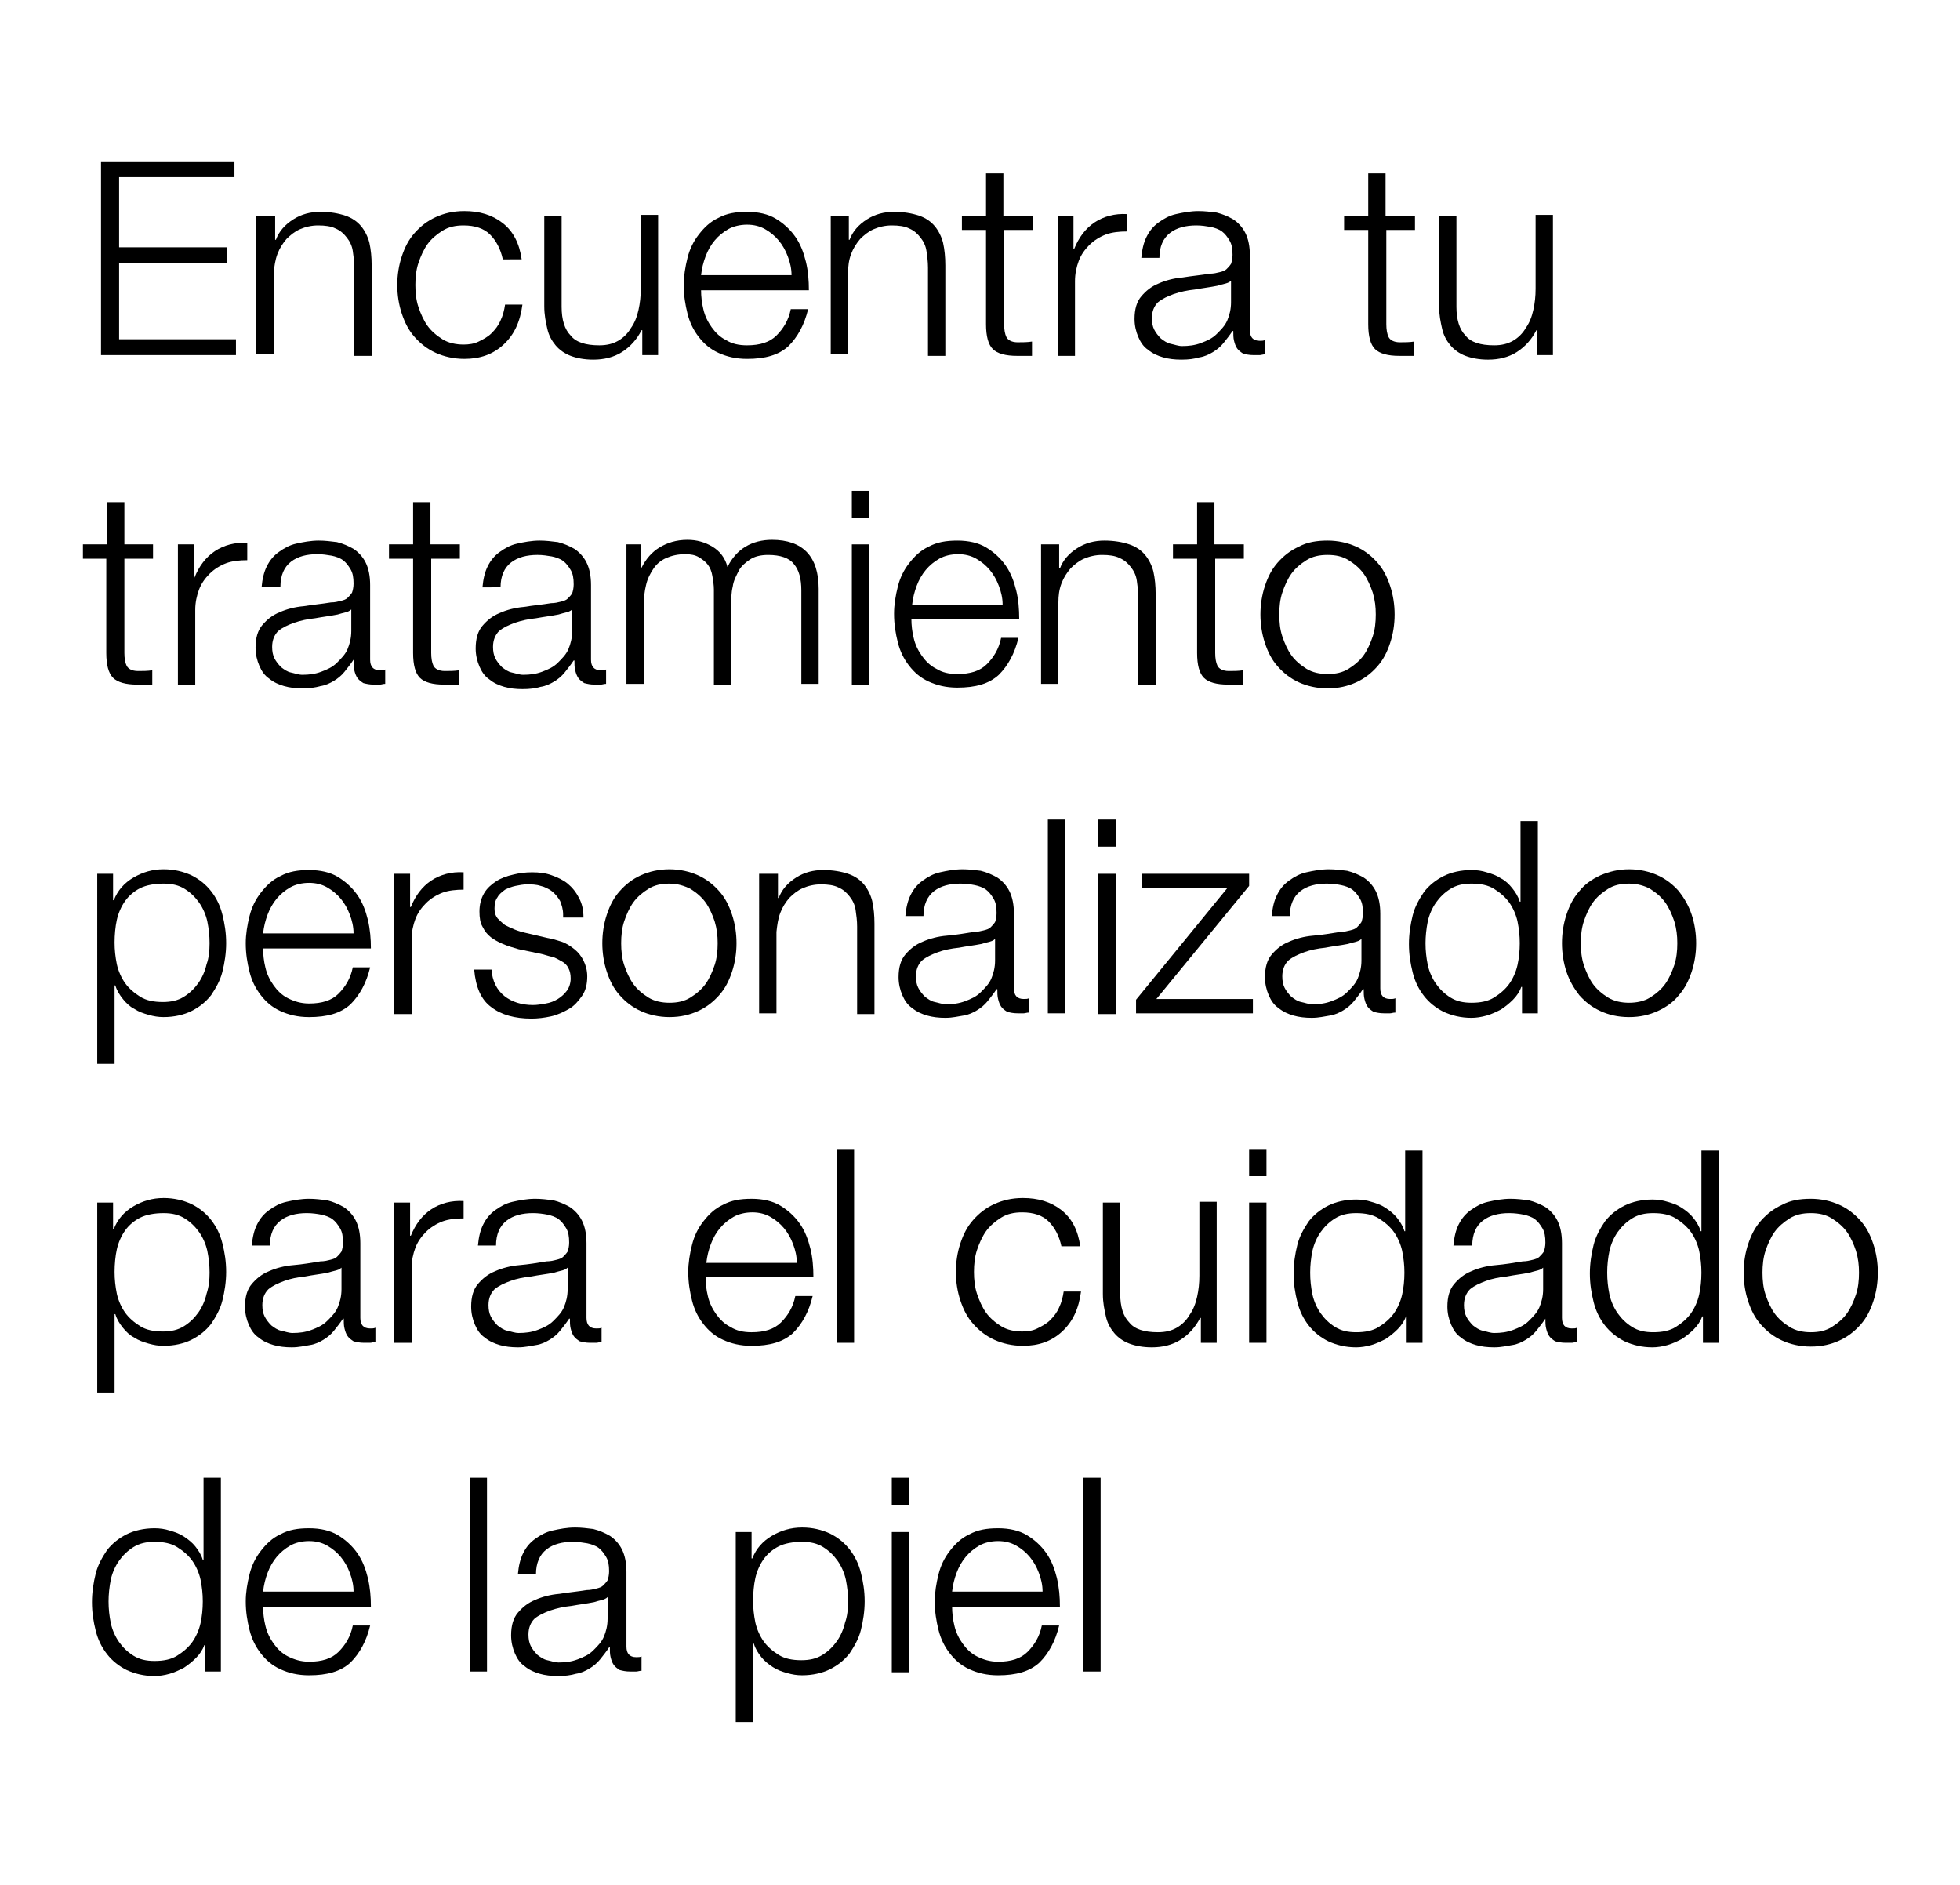 <?xml version="1.0" encoding="utf-8"?>
<!-- Generator: Adobe Illustrator 21.1.0, SVG Export Plug-In . SVG Version: 6.00 Build 0)  -->
<svg version="1.1" id="Capa_1" xmlns="http://www.w3.org/2000/svg" xmlns:xlink="http://www.w3.org/1999/xlink" x="0px" y="0px"
	 viewBox="0 0 260 250" style="enable-background:new 0 0 260 250;" xml:space="preserve">
<style type="text/css">
	.st0{enable-background:new    ;}
</style>
<g class="st0">
	<path d="M13.4,21.4h17.7v2.1H15.8v9.3h14.3v2.1H15.8V45h15.5v2.1H13.4V21.4z"/>
	<path d="M34.2,28.6h2.3v3.2h0.1c0.4-1.1,1.2-2,2.3-2.7c1.1-0.7,2.3-1,3.6-1c1.3,0,2.4,0.2,3.3,0.5s1.6,0.8,2.1,1.4
		c0.5,0.6,0.9,1.4,1.1,2.2c0.2,0.9,0.3,1.9,0.3,3v12h-2.3V35.5c0-0.8-0.1-1.5-0.2-2.2c-0.1-0.7-0.4-1.3-0.8-1.8
		c-0.4-0.5-0.8-0.9-1.5-1.2c-0.6-0.3-1.4-0.4-2.3-0.4c-0.9,0-1.7,0.2-2.4,0.5s-1.3,0.8-1.8,1.3c-0.5,0.6-0.9,1.2-1.2,2
		c-0.3,0.8-0.4,1.6-0.5,2.5v10.8h-2.3V28.6z"/>
	<path d="M66.7,34.4c-0.3-1.4-0.9-2.5-1.7-3.3c-0.8-0.8-2-1.2-3.5-1.2c-1.1,0-2,0.2-2.8,0.7c-0.8,0.5-1.5,1.1-2,1.8
		c-0.5,0.7-0.9,1.6-1.2,2.5s-0.4,1.9-0.4,2.9c0,1,0.1,2,0.4,2.9c0.3,0.9,0.7,1.8,1.2,2.5s1.2,1.3,2,1.8c0.8,0.5,1.8,0.7,2.8,0.7
		c0.7,0,1.4-0.1,2-0.4s1.2-0.6,1.7-1.1c0.5-0.5,0.9-1,1.2-1.7c0.3-0.6,0.5-1.4,0.6-2.1h2.3c-0.3,2.3-1.1,4-2.5,5.3s-3.1,1.9-5.2,1.9
		c-1.4,0-2.7-0.3-3.8-0.8c-1.1-0.5-2-1.2-2.8-2.1s-1.3-1.9-1.7-3.1s-0.6-2.5-0.6-3.8s0.2-2.6,0.6-3.8c0.4-1.2,0.9-2.2,1.7-3.1
		s1.7-1.6,2.8-2.1c1.1-0.5,2.3-0.8,3.8-0.8c2,0,3.7,0.5,5.1,1.6c1.4,1.1,2.2,2.7,2.5,4.8H66.7z"/>
	<path d="M87.3,47.1h-2.1v-3.3h-0.1c-0.6,1.2-1.5,2.2-2.6,2.9c-1.1,0.7-2.4,1-3.8,1c-1.2,0-2.2-0.2-3-0.5c-0.8-0.3-1.5-0.8-2-1.4
		c-0.5-0.6-0.9-1.3-1.1-2.2s-0.4-1.8-0.4-3V28.6h2.3v12.1c0,1.7,0.4,3,1.2,3.8c0.7,0.9,2,1.3,3.8,1.3c1,0,1.8-0.2,2.5-0.6
		c0.7-0.4,1.3-1,1.7-1.7c0.5-0.7,0.8-1.5,1-2.4c0.2-0.9,0.3-1.8,0.3-2.8v-9.8h2.3V47.1z"/>
	<path d="M93,38.5c0,0.8,0.1,1.7,0.3,2.5c0.2,0.9,0.6,1.7,1.1,2.4c0.5,0.7,1.1,1.3,1.9,1.7c0.8,0.5,1.7,0.7,2.8,0.7
		c1.7,0,3-0.4,3.9-1.3c0.9-0.9,1.6-2,1.9-3.5h2.3c-0.5,2.1-1.4,3.7-2.6,4.9c-1.3,1.2-3.1,1.7-5.5,1.7c-1.5,0-2.7-0.3-3.8-0.8
		c-1.1-0.5-1.9-1.2-2.6-2.1c-0.7-0.9-1.2-1.9-1.5-3.1s-0.5-2.4-0.5-3.8c0-1.2,0.2-2.4,0.5-3.6s0.8-2.2,1.5-3.1s1.5-1.7,2.6-2.2
		c1.1-0.6,2.3-0.8,3.8-0.8c1.5,0,2.8,0.3,3.8,0.9s1.9,1.4,2.6,2.4c0.7,1,1.1,2.1,1.4,3.3s0.4,2.5,0.4,3.8H93z M105,36.5
		c0-0.9-0.2-1.7-0.5-2.5c-0.3-0.8-0.7-1.5-1.2-2.1c-0.5-0.6-1.1-1.1-1.8-1.5c-0.7-0.4-1.5-0.6-2.4-0.6c-0.9,0-1.8,0.2-2.5,0.6
		c-0.7,0.4-1.3,0.9-1.8,1.5c-0.5,0.6-0.9,1.3-1.2,2.1c-0.3,0.8-0.5,1.6-0.6,2.5H105z"/>
	<path d="M110.3,28.6h2.3v3.2h0.1c0.4-1.1,1.2-2,2.3-2.7c1.1-0.7,2.3-1,3.6-1c1.3,0,2.4,0.2,3.3,0.5s1.6,0.8,2.1,1.4
		c0.5,0.6,0.9,1.4,1.1,2.2c0.2,0.9,0.3,1.9,0.3,3v12h-2.3V35.5c0-0.8-0.1-1.5-0.2-2.2c-0.1-0.7-0.4-1.3-0.8-1.8
		c-0.4-0.5-0.8-0.9-1.5-1.2c-0.6-0.3-1.4-0.4-2.3-0.4s-1.7,0.2-2.4,0.5s-1.3,0.8-1.8,1.3c-0.5,0.6-0.9,1.2-1.2,2
		c-0.3,0.8-0.4,1.6-0.4,2.5v10.8h-2.3V28.6z"/>
	<path d="M133.2,28.6h3.8v1.9h-3.8V43c0,0.7,0.1,1.3,0.3,1.7s0.7,0.7,1.5,0.7c0.6,0,1.3,0,1.9-0.1v1.9c-0.3,0-0.7,0-1,0
		c-0.3,0-0.7,0-1,0c-1.5,0-2.6-0.3-3.2-0.9c-0.6-0.6-0.9-1.7-0.9-3.3V30.5h-3.2v-1.9h3.2V23h2.3V28.6z"/>
	<path d="M140.3,28.6h2.1v4.4h0.1c0.6-1.5,1.5-2.7,2.7-3.5c1.2-0.8,2.7-1.2,4.3-1.1v2.3c-1,0-2,0.1-2.8,0.4
		c-0.8,0.3-1.6,0.8-2.2,1.4c-0.6,0.6-1.1,1.3-1.4,2.1s-0.5,1.7-0.5,2.7v9.9h-2.3V28.6z"/>
	<path d="M151.4,34.2c0.1-1.1,0.3-2,0.7-2.8s0.9-1.4,1.6-1.9c0.7-0.5,1.4-0.9,2.3-1.1c0.9-0.2,1.9-0.4,3-0.4c0.8,0,1.6,0.1,2.4,0.2
		c0.8,0.2,1.5,0.5,2.2,0.9c0.6,0.4,1.2,1,1.6,1.8c0.4,0.8,0.6,1.8,0.6,3v9.9c0,0.9,0.4,1.4,1.3,1.4c0.3,0,0.5,0,0.7-0.1V47
		c-0.3,0-0.5,0.1-0.7,0.1c-0.2,0-0.5,0-0.8,0c-0.6,0-1-0.1-1.4-0.2c-0.3-0.2-0.6-0.4-0.8-0.7c-0.2-0.3-0.3-0.6-0.4-1
		c-0.1-0.4-0.1-0.8-0.1-1.3h-0.1c-0.4,0.6-0.8,1.1-1.2,1.6s-0.9,0.9-1.4,1.2c-0.5,0.3-1.1,0.6-1.8,0.7c-0.7,0.2-1.4,0.3-2.4,0.3
		c-0.9,0-1.7-0.1-2.4-0.3s-1.4-0.5-2-1c-0.6-0.4-1-1-1.3-1.7c-0.3-0.7-0.5-1.5-0.5-2.4c0-1.3,0.3-2.3,0.9-3c0.6-0.7,1.3-1.3,2.3-1.7
		c0.9-0.4,2-0.7,3.2-0.8c1.2-0.2,2.4-0.3,3.6-0.5c0.5,0,0.9-0.1,1.3-0.2c0.4-0.1,0.7-0.2,0.9-0.4c0.2-0.2,0.4-0.4,0.6-0.7
		c0.1-0.3,0.2-0.7,0.2-1.2c0-0.8-0.1-1.4-0.4-1.9s-0.6-0.9-1-1.2c-0.4-0.3-1-0.5-1.5-0.6c-0.6-0.1-1.2-0.2-1.9-0.2
		c-1.4,0-2.6,0.3-3.5,1c-0.9,0.7-1.4,1.8-1.4,3.3H151.4z M163.5,37L163.5,37c-0.2,0.3-0.5,0.5-0.9,0.6s-0.8,0.2-1.1,0.3
		c-1,0.2-1.9,0.3-3,0.5c-1,0.1-1.9,0.3-2.8,0.6c-0.8,0.3-1.5,0.6-2.1,1.1c-0.5,0.5-0.8,1.2-0.8,2.1c0,0.6,0.1,1.1,0.3,1.5
		c0.2,0.4,0.5,0.8,0.9,1.2c0.4,0.3,0.8,0.6,1.3,0.7s1,0.3,1.5,0.3c0.9,0,1.7-0.1,2.5-0.4s1.5-0.6,2.1-1.2s1.1-1.1,1.4-1.8
		c0.3-0.7,0.5-1.5,0.5-2.4V37z"/>
	<path d="M183.9,28.6h3.8v1.9h-3.8V43c0,0.7,0.1,1.3,0.3,1.7c0.2,0.4,0.7,0.7,1.5,0.7c0.6,0,1.3,0,1.9-0.1v1.9c-0.3,0-0.7,0-1,0
		c-0.3,0-0.7,0-1,0c-1.5,0-2.6-0.3-3.2-0.9c-0.6-0.6-0.9-1.7-0.9-3.3V30.5h-3.2v-1.9h3.2V23h2.3V28.6z"/>
	<path d="M206,47.1h-2.1v-3.3h-0.1c-0.6,1.2-1.5,2.2-2.6,2.9c-1.1,0.7-2.4,1-3.8,1c-1.2,0-2.2-0.2-3-0.5c-0.8-0.3-1.5-0.8-2-1.4
		c-0.5-0.6-0.9-1.3-1.1-2.2c-0.2-0.9-0.4-1.8-0.4-3V28.6h2.3v12.1c0,1.7,0.4,3,1.2,3.8c0.7,0.9,2,1.3,3.8,1.3c1,0,1.8-0.2,2.5-0.6
		c0.7-0.4,1.3-1,1.7-1.7c0.5-0.7,0.8-1.5,1-2.4c0.2-0.9,0.3-1.8,0.3-2.8v-9.8h2.3V47.1z"/>
</g>
<g class="st0">
	<path d="M16.5,72.2h3.8v1.9h-3.8v12.5c0,0.7,0.1,1.3,0.3,1.7s0.7,0.7,1.5,0.7c0.6,0,1.3,0,1.9-0.1v1.9c-0.3,0-0.7,0-1,0
		c-0.3,0-0.7,0-1,0c-1.5,0-2.6-0.3-3.2-0.9c-0.6-0.6-0.9-1.7-0.9-3.3V74.1H11v-1.9h3.2v-5.6h2.3V72.2z"/>
	<path d="M23.6,72.2h2.1v4.4h0.1c0.6-1.5,1.5-2.7,2.7-3.5c1.2-0.8,2.7-1.2,4.3-1.1v2.3c-1,0-2,0.1-2.8,0.4c-0.8,0.3-1.6,0.8-2.2,1.4
		c-0.6,0.6-1.1,1.3-1.4,2.1s-0.5,1.7-0.5,2.7v9.9h-2.3V72.2z"/>
	<path d="M34.7,77.9c0.1-1.1,0.3-2,0.7-2.8s0.9-1.4,1.6-1.9c0.7-0.5,1.4-0.9,2.3-1.1c0.9-0.2,1.9-0.4,3-0.4c0.8,0,1.6,0.1,2.4,0.2
		c0.8,0.2,1.5,0.5,2.2,0.9c0.6,0.4,1.2,1,1.6,1.8c0.4,0.8,0.6,1.8,0.6,3v9.9c0,0.9,0.4,1.4,1.3,1.4c0.3,0,0.5,0,0.7-0.1v1.9
		c-0.3,0-0.5,0.1-0.7,0.1c-0.2,0-0.5,0-0.8,0c-0.6,0-1-0.1-1.4-0.2c-0.3-0.2-0.6-0.4-0.8-0.7c-0.2-0.3-0.3-0.6-0.4-1
		C47,88.5,47,88,47,87.5h-0.1c-0.4,0.6-0.8,1.1-1.2,1.6s-0.9,0.9-1.4,1.2c-0.5,0.3-1.1,0.6-1.8,0.7c-0.7,0.2-1.4,0.3-2.4,0.3
		c-0.9,0-1.7-0.1-2.4-0.3s-1.4-0.5-2-1c-0.6-0.4-1-1-1.3-1.7c-0.3-0.7-0.5-1.5-0.5-2.4c0-1.3,0.3-2.3,0.9-3c0.6-0.7,1.3-1.3,2.3-1.7
		c0.9-0.4,2-0.7,3.2-0.8c1.2-0.2,2.4-0.3,3.6-0.5c0.5,0,0.9-0.1,1.3-0.2c0.4-0.1,0.7-0.2,0.9-0.4c0.2-0.2,0.4-0.4,0.6-0.7
		c0.1-0.3,0.2-0.7,0.2-1.2c0-0.8-0.1-1.4-0.4-1.9s-0.6-0.9-1-1.2c-0.4-0.3-1-0.5-1.5-0.6c-0.6-0.1-1.2-0.2-1.9-0.2
		c-1.4,0-2.6,0.3-3.5,1c-0.9,0.7-1.4,1.8-1.4,3.3H34.7z M46.8,80.6L46.8,80.6c-0.2,0.3-0.5,0.5-0.9,0.6s-0.8,0.2-1.1,0.3
		c-1,0.2-1.9,0.3-3,0.5c-1,0.1-1.9,0.3-2.8,0.6c-0.8,0.3-1.5,0.6-2.1,1.1c-0.5,0.5-0.8,1.2-0.8,2.1c0,0.6,0.1,1.1,0.3,1.5
		c0.2,0.4,0.5,0.8,0.9,1.2c0.4,0.3,0.8,0.6,1.3,0.7s1,0.3,1.5,0.3c0.9,0,1.7-0.1,2.5-0.4s1.5-0.6,2.1-1.2s1.1-1.1,1.4-1.8
		c0.3-0.7,0.5-1.5,0.5-2.4V80.6z"/>
	<path d="M57.2,72.2H61v1.9h-3.8v12.5c0,0.7,0.1,1.3,0.3,1.7c0.2,0.4,0.7,0.7,1.5,0.7c0.6,0,1.3,0,1.9-0.1v1.9c-0.3,0-0.7,0-1,0
		c-0.3,0-0.7,0-1,0c-1.5,0-2.6-0.3-3.2-0.9c-0.6-0.6-0.9-1.7-0.9-3.3V74.1h-3.2v-1.9h3.2v-5.6h2.3V72.2z"/>
	<path d="M64,77.9c0.1-1.1,0.3-2,0.7-2.8s0.9-1.4,1.6-1.9c0.7-0.5,1.4-0.9,2.3-1.1c0.9-0.2,1.9-0.4,3-0.4c0.8,0,1.6,0.1,2.4,0.2
		c0.8,0.2,1.5,0.5,2.2,0.9c0.6,0.4,1.2,1,1.6,1.8c0.4,0.8,0.6,1.8,0.6,3v9.9c0,0.9,0.4,1.4,1.3,1.4c0.3,0,0.5,0,0.7-0.1v1.9
		c-0.3,0-0.5,0.1-0.7,0.1c-0.2,0-0.5,0-0.8,0c-0.6,0-1-0.1-1.4-0.2c-0.3-0.2-0.6-0.4-0.8-0.7c-0.2-0.3-0.3-0.6-0.4-1
		c-0.1-0.4-0.1-0.8-0.1-1.3h-0.1c-0.4,0.6-0.8,1.1-1.2,1.6s-0.9,0.9-1.4,1.2c-0.5,0.3-1.1,0.6-1.8,0.7c-0.7,0.2-1.4,0.3-2.4,0.3
		c-0.9,0-1.7-0.1-2.4-0.3s-1.4-0.5-2-1c-0.6-0.4-1-1-1.3-1.7c-0.3-0.7-0.5-1.5-0.5-2.4c0-1.3,0.3-2.3,0.9-3c0.6-0.7,1.3-1.3,2.3-1.7
		c0.9-0.4,2-0.7,3.2-0.8c1.2-0.2,2.4-0.3,3.6-0.5c0.5,0,0.9-0.1,1.3-0.2c0.4-0.1,0.7-0.2,0.9-0.4c0.2-0.2,0.4-0.4,0.6-0.7
		c0.1-0.3,0.2-0.7,0.2-1.2c0-0.8-0.1-1.4-0.4-1.9s-0.6-0.9-1-1.2c-0.4-0.3-1-0.5-1.5-0.6c-0.6-0.1-1.2-0.2-1.9-0.2
		c-1.4,0-2.6,0.3-3.5,1c-0.9,0.7-1.4,1.8-1.4,3.3H64z M76.1,80.6L76.1,80.6c-0.2,0.3-0.5,0.5-0.9,0.6s-0.8,0.2-1.1,0.3
		c-1,0.2-1.9,0.3-3,0.5c-1,0.1-1.9,0.3-2.8,0.6c-0.8,0.3-1.5,0.6-2.1,1.1c-0.5,0.5-0.8,1.2-0.8,2.1c0,0.6,0.1,1.1,0.3,1.5
		c0.2,0.4,0.5,0.8,0.9,1.2c0.4,0.3,0.8,0.6,1.3,0.7s1,0.3,1.5,0.3c0.9,0,1.7-0.1,2.5-0.4s1.5-0.6,2.1-1.2s1.1-1.1,1.4-1.8
		c0.3-0.7,0.5-1.5,0.5-2.4V80.6z"/>
	<path d="M82.9,72.2H85v3.1h0.1c0.6-1.2,1.4-2.1,2.4-2.7c1-0.6,2.2-1,3.7-1c1.2,0,2.3,0.3,3.3,0.9s1.7,1.5,2,2.7
		c0.6-1.2,1.4-2.1,2.4-2.7s2.2-0.9,3.5-0.9c4.1,0,6.2,2.2,6.2,6.5v12.6h-2.3V78.3c0-1.5-0.3-2.7-1-3.5c-0.6-0.8-1.8-1.2-3.4-1.2
		c-1,0-1.8,0.2-2.4,0.6c-0.6,0.4-1.2,0.9-1.5,1.5s-0.7,1.3-0.8,2.1c-0.2,0.8-0.2,1.6-0.2,2.5v10.5h-2.3V78.2c0-0.6-0.1-1.2-0.2-1.8
		c-0.1-0.6-0.3-1.1-0.6-1.5s-0.7-0.7-1.2-1s-1.1-0.4-1.8-0.4c-1,0-1.8,0.2-2.5,0.5c-0.7,0.3-1.3,0.8-1.7,1.4c-0.4,0.6-0.8,1.3-1,2.2
		c-0.2,0.8-0.3,1.7-0.3,2.7v10.4h-2.3V72.2z"/>
	<path d="M113,65.1h2.3v3.6H113V65.1z M113,72.2h2.3v18.6H113V72.2z"/>
	<path d="M120.9,82.1c0,0.8,0.1,1.7,0.3,2.5c0.2,0.9,0.6,1.7,1.1,2.4c0.5,0.7,1.1,1.3,1.9,1.7c0.8,0.5,1.7,0.7,2.8,0.7
		c1.7,0,3-0.4,3.9-1.3c0.9-0.9,1.6-2,1.9-3.5h2.3c-0.5,2.1-1.4,3.7-2.6,4.9c-1.3,1.2-3.1,1.7-5.5,1.7c-1.5,0-2.7-0.3-3.8-0.8
		c-1.1-0.5-1.9-1.2-2.6-2.1c-0.7-0.9-1.2-1.9-1.5-3.1s-0.5-2.4-0.5-3.8c0-1.2,0.2-2.4,0.5-3.6s0.8-2.2,1.5-3.1s1.5-1.7,2.6-2.2
		c1.1-0.6,2.3-0.8,3.8-0.8c1.5,0,2.8,0.3,3.8,0.9s1.9,1.4,2.6,2.4c0.7,1,1.1,2.1,1.4,3.3s0.4,2.5,0.4,3.8H120.9z M133,80.2
		c0-0.9-0.2-1.7-0.5-2.5c-0.3-0.8-0.7-1.5-1.2-2.1c-0.5-0.6-1.1-1.1-1.8-1.5c-0.7-0.4-1.5-0.6-2.4-0.6c-0.9,0-1.8,0.2-2.5,0.6
		c-0.7,0.4-1.3,0.9-1.8,1.5c-0.5,0.6-0.9,1.3-1.2,2.1c-0.3,0.8-0.5,1.6-0.6,2.5H133z"/>
	<path d="M138.2,72.2h2.3v3.2h0.1c0.4-1.1,1.2-2,2.3-2.7c1.1-0.7,2.3-1,3.6-1c1.3,0,2.4,0.2,3.3,0.5s1.6,0.8,2.1,1.4
		c0.5,0.6,0.9,1.4,1.1,2.2c0.2,0.9,0.3,1.9,0.3,3v12h-2.3V79.2c0-0.8-0.1-1.5-0.2-2.2c-0.1-0.7-0.4-1.3-0.8-1.8
		c-0.4-0.5-0.8-0.9-1.5-1.2c-0.6-0.3-1.4-0.4-2.3-0.4s-1.7,0.2-2.4,0.5s-1.3,0.8-1.8,1.3c-0.5,0.6-0.9,1.2-1.2,2
		c-0.3,0.8-0.4,1.6-0.4,2.5v10.8h-2.3V72.2z"/>
	<path d="M161.2,72.2h3.8v1.9h-3.8v12.5c0,0.7,0.1,1.3,0.3,1.7s0.7,0.7,1.5,0.7c0.6,0,1.3,0,1.9-0.1v1.9c-0.3,0-0.7,0-1,0
		c-0.3,0-0.7,0-1,0c-1.5,0-2.6-0.3-3.2-0.9c-0.6-0.6-0.9-1.7-0.9-3.3V74.1h-3.2v-1.9h3.2v-5.6h2.3V72.2z"/>
	<path d="M176.1,71.7c1.4,0,2.7,0.3,3.8,0.8c1.1,0.5,2,1.2,2.8,2.1s1.3,1.9,1.7,3.1c0.4,1.2,0.6,2.5,0.6,3.8s-0.2,2.6-0.6,3.8
		c-0.4,1.2-0.9,2.2-1.7,3.1s-1.7,1.6-2.8,2.1c-1.1,0.5-2.3,0.8-3.8,0.8c-1.4,0-2.7-0.3-3.8-0.8c-1.1-0.5-2-1.2-2.8-2.1
		s-1.3-1.9-1.7-3.1s-0.6-2.5-0.6-3.8s0.2-2.6,0.6-3.8c0.4-1.2,0.9-2.2,1.7-3.1s1.7-1.6,2.8-2.1C173.4,71.9,174.7,71.7,176.1,71.7z
		 M176.1,73.6c-1.1,0-2,0.2-2.8,0.7c-0.8,0.5-1.5,1.1-2,1.8c-0.5,0.7-0.9,1.6-1.2,2.5s-0.4,1.9-0.4,2.9c0,1,0.1,2,0.4,2.9
		c0.3,0.9,0.7,1.8,1.2,2.5s1.2,1.3,2,1.8c0.8,0.5,1.8,0.7,2.8,0.7c1.1,0,2-0.2,2.8-0.7c0.8-0.5,1.5-1.1,2-1.8s0.9-1.6,1.2-2.5
		c0.3-0.9,0.4-1.9,0.4-2.9c0-1-0.1-1.9-0.4-2.9c-0.3-0.9-0.7-1.8-1.2-2.5c-0.5-0.7-1.2-1.3-2-1.8C178.1,73.8,177.2,73.6,176.1,73.6z
		"/>
</g>
<g class="st0">
	<path d="M12.9,115.9H15v3.5h0.1c0.5-1.3,1.4-2.3,2.6-3c1.2-0.7,2.5-1.1,4-1.1c1.4,0,2.6,0.3,3.7,0.8c1,0.5,1.9,1.2,2.6,2.1
		c0.7,0.9,1.2,1.9,1.5,3.1c0.3,1.2,0.5,2.4,0.5,3.8c0,1.3-0.2,2.6-0.5,3.8s-0.9,2.2-1.5,3.1c-0.7,0.9-1.6,1.6-2.6,2.1
		c-1,0.5-2.3,0.8-3.7,0.8c-0.7,0-1.3-0.1-2-0.3s-1.3-0.4-1.9-0.8c-0.6-0.3-1.1-0.8-1.5-1.3c-0.4-0.5-0.8-1.1-1-1.8h-0.1v10.4h-2.3
		V115.9z M27.8,125.1c0-1-0.1-1.9-0.3-2.9c-0.2-0.9-0.6-1.8-1.1-2.5c-0.5-0.7-1.1-1.3-1.9-1.8c-0.8-0.5-1.7-0.7-2.8-0.7
		c-1.2,0-2.3,0.2-3.1,0.6c-0.8,0.4-1.5,1-2,1.7s-0.9,1.6-1.1,2.5s-0.3,2-0.3,3c0,1,0.1,1.9,0.3,2.9c0.2,0.9,0.6,1.8,1.1,2.5
		c0.5,0.7,1.2,1.3,2,1.8c0.8,0.5,1.8,0.7,3,0.7c1.1,0,2-0.2,2.8-0.7c0.8-0.5,1.4-1.1,1.9-1.8s0.9-1.6,1.1-2.5
		C27.7,127.1,27.8,126.1,27.8,125.1z"/>
	<path d="M34.9,125.8c0,0.8,0.1,1.7,0.3,2.5c0.2,0.9,0.6,1.7,1.1,2.4c0.5,0.7,1.1,1.3,1.9,1.7s1.7,0.7,2.8,0.7c1.7,0,3-0.4,3.9-1.3
		c0.9-0.9,1.6-2,1.9-3.5h2.3c-0.5,2.1-1.4,3.7-2.6,4.9c-1.3,1.2-3.1,1.7-5.5,1.7c-1.5,0-2.7-0.3-3.8-0.8c-1.1-0.5-1.9-1.2-2.6-2.1
		c-0.7-0.9-1.2-1.9-1.5-3.1c-0.3-1.2-0.5-2.4-0.5-3.8c0-1.2,0.2-2.4,0.5-3.6c0.3-1.2,0.8-2.2,1.5-3.1s1.5-1.7,2.6-2.2
		c1.1-0.6,2.3-0.8,3.8-0.8c1.5,0,2.8,0.3,3.8,0.9s1.9,1.4,2.6,2.4c0.7,1,1.1,2.1,1.4,3.3c0.3,1.3,0.4,2.5,0.4,3.8H34.9z M46.9,123.8
		c0-0.9-0.2-1.7-0.5-2.5c-0.3-0.8-0.7-1.5-1.2-2.1c-0.5-0.6-1.1-1.1-1.8-1.5c-0.7-0.4-1.5-0.6-2.4-0.6c-0.9,0-1.8,0.2-2.5,0.6
		c-0.7,0.4-1.3,0.9-1.8,1.5c-0.5,0.6-0.9,1.3-1.2,2.1c-0.3,0.8-0.5,1.6-0.6,2.5H46.9z"/>
	<path d="M52.3,115.9h2.1v4.4h0.1c0.6-1.5,1.5-2.7,2.7-3.5c1.2-0.8,2.7-1.2,4.3-1.1v2.3c-1,0-2,0.1-2.8,0.4
		c-0.8,0.3-1.6,0.8-2.2,1.4c-0.6,0.6-1.1,1.3-1.4,2.1s-0.5,1.7-0.5,2.7v9.9h-2.3V115.9z"/>
	<path d="M74.7,121.3c0-0.7-0.2-1.3-0.4-1.8c-0.3-0.5-0.6-0.9-1.1-1.3c-0.4-0.3-1-0.6-1.5-0.7c-0.6-0.2-1.2-0.2-1.8-0.2
		c-0.5,0-1,0.1-1.5,0.2c-0.5,0.1-1,0.3-1.4,0.5c-0.4,0.3-0.8,0.6-1,1c-0.3,0.4-0.4,0.9-0.4,1.5c0,0.5,0.1,0.9,0.4,1.3
		c0.3,0.3,0.6,0.6,1,0.9c0.4,0.2,0.8,0.4,1.3,0.6c0.5,0.2,0.9,0.3,1.3,0.4l3,0.7c0.6,0.1,1.3,0.3,1.9,0.5s1.2,0.6,1.7,1
		c0.5,0.4,0.9,0.9,1.2,1.5c0.3,0.6,0.5,1.3,0.5,2.1c0,1-0.2,1.9-0.7,2.6s-1,1.3-1.7,1.7c-0.7,0.4-1.5,0.8-2.4,1
		c-0.9,0.2-1.8,0.3-2.6,0.3c-2.2,0-4-0.5-5.3-1.5c-1.4-1-2.1-2.7-2.3-5h2.3c0.1,1.5,0.7,2.7,1.7,3.5c1,0.8,2.3,1.2,3.8,1.2
		c0.6,0,1.1-0.1,1.7-0.2s1.1-0.3,1.6-0.6c0.5-0.3,0.9-0.7,1.2-1.1c0.3-0.4,0.5-1,0.5-1.6c0-0.6-0.1-1-0.3-1.4
		c-0.2-0.4-0.5-0.7-0.9-0.9s-0.8-0.5-1.3-0.6s-1-0.3-1.5-0.4l-2.9-0.6c-0.7-0.2-1.4-0.4-2.1-0.7s-1.2-0.6-1.6-0.9
		c-0.5-0.4-0.8-0.8-1.1-1.4c-0.3-0.5-0.4-1.2-0.4-2c0-0.9,0.2-1.7,0.6-2.4s1-1.2,1.6-1.6s1.4-0.7,2.3-0.9c0.8-0.2,1.6-0.3,2.5-0.3
		c0.9,0,1.8,0.1,2.6,0.4s1.5,0.6,2.1,1.1c0.6,0.5,1.1,1.1,1.5,1.9c0.4,0.7,0.6,1.6,0.6,2.6H74.7z"/>
	<path d="M88.8,115.3c1.4,0,2.7,0.3,3.8,0.8c1.1,0.5,2,1.2,2.8,2.1s1.3,1.9,1.7,3.1c0.4,1.2,0.6,2.5,0.6,3.8s-0.2,2.6-0.6,3.8
		c-0.4,1.2-0.9,2.2-1.7,3.1s-1.7,1.6-2.8,2.1c-1.1,0.5-2.3,0.8-3.8,0.8c-1.4,0-2.7-0.3-3.8-0.8c-1.1-0.5-2-1.2-2.8-2.1
		s-1.3-1.9-1.7-3.1s-0.6-2.5-0.6-3.8s0.2-2.6,0.6-3.8c0.4-1.2,0.9-2.2,1.7-3.1s1.7-1.6,2.8-2.1C86.1,115.6,87.4,115.3,88.8,115.3z
		 M88.8,117.2c-1.1,0-2,0.2-2.8,0.7c-0.8,0.5-1.5,1.1-2,1.8c-0.5,0.7-0.9,1.6-1.2,2.5s-0.4,1.9-0.4,2.9c0,1,0.1,2,0.4,2.9
		c0.3,0.9,0.7,1.8,1.2,2.5s1.2,1.3,2,1.8c0.8,0.5,1.8,0.7,2.8,0.7c1.1,0,2-0.2,2.8-0.7c0.8-0.5,1.5-1.1,2-1.8s0.9-1.6,1.2-2.5
		c0.3-0.9,0.4-1.9,0.4-2.9c0-1-0.1-1.9-0.4-2.9c-0.3-0.9-0.7-1.8-1.2-2.5c-0.5-0.7-1.2-1.3-2-1.8C90.8,117.5,89.9,117.2,88.8,117.2z
		"/>
	<path d="M100.9,115.9h2.3v3.2h0.1c0.4-1.1,1.2-2,2.3-2.7c1.1-0.7,2.3-1,3.6-1c1.3,0,2.4,0.2,3.3,0.5s1.6,0.8,2.1,1.4
		c0.5,0.6,0.9,1.4,1.1,2.2c0.2,0.9,0.3,1.9,0.3,3v12h-2.3v-11.6c0-0.8-0.1-1.5-0.2-2.2c-0.1-0.7-0.4-1.3-0.8-1.8
		c-0.4-0.5-0.8-0.9-1.5-1.2c-0.6-0.3-1.4-0.4-2.3-0.4c-0.9,0-1.7,0.2-2.4,0.5s-1.3,0.8-1.8,1.3c-0.5,0.6-0.9,1.2-1.2,2
		c-0.3,0.8-0.4,1.6-0.5,2.5v10.8h-2.3V115.9z"/>
	<path d="M120.1,121.5c0.1-1.1,0.3-2,0.7-2.8c0.4-0.8,0.9-1.4,1.6-1.9s1.4-0.9,2.3-1.1c0.9-0.2,1.9-0.4,3-0.4c0.8,0,1.6,0.1,2.4,0.2
		c0.8,0.2,1.5,0.5,2.2,0.9c0.6,0.4,1.2,1,1.6,1.8c0.4,0.8,0.6,1.8,0.6,3v9.9c0,0.9,0.4,1.4,1.3,1.4c0.3,0,0.5,0,0.7-0.1v1.9
		c-0.3,0-0.5,0.1-0.7,0.1c-0.2,0-0.5,0-0.8,0c-0.6,0-1-0.1-1.4-0.2c-0.3-0.2-0.6-0.4-0.8-0.7c-0.2-0.3-0.3-0.6-0.4-1
		c-0.1-0.4-0.1-0.8-0.1-1.3h-0.1c-0.4,0.6-0.8,1.1-1.2,1.6s-0.9,0.9-1.4,1.2c-0.5,0.3-1.1,0.6-1.8,0.7s-1.4,0.3-2.4,0.3
		c-0.9,0-1.7-0.1-2.4-0.3s-1.4-0.5-2-1c-0.6-0.4-1-1-1.3-1.7s-0.5-1.5-0.5-2.4c0-1.3,0.3-2.3,0.9-3c0.6-0.7,1.3-1.3,2.3-1.7
		c0.9-0.4,2-0.7,3.2-0.8s2.4-0.3,3.6-0.5c0.5,0,0.9-0.1,1.3-0.2c0.4-0.1,0.7-0.2,0.9-0.4s0.4-0.4,0.6-0.7c0.1-0.3,0.2-0.7,0.2-1.2
		c0-0.8-0.1-1.4-0.4-1.9s-0.6-0.9-1-1.2s-1-0.5-1.5-0.6s-1.2-0.2-1.9-0.2c-1.4,0-2.6,0.3-3.5,1c-0.9,0.7-1.4,1.8-1.4,3.3H120.1z
		 M132.2,124.3L132.2,124.3c-0.2,0.3-0.5,0.5-0.9,0.6c-0.4,0.1-0.8,0.2-1.1,0.3c-1,0.2-2,0.3-3,0.5c-1,0.1-2,0.3-2.8,0.6
		c-0.8,0.3-1.5,0.6-2.1,1.1c-0.5,0.5-0.8,1.2-0.8,2.1c0,0.6,0.1,1.1,0.3,1.5c0.2,0.4,0.5,0.8,0.9,1.2c0.4,0.3,0.8,0.6,1.3,0.7
		s1,0.3,1.5,0.3c0.9,0,1.7-0.1,2.5-0.4c0.8-0.3,1.5-0.6,2.1-1.2s1.1-1.1,1.4-1.8c0.3-0.7,0.5-1.5,0.5-2.4V124.3z"/>
	<path d="M139,108.7h2.3v25.7H139V108.7z"/>
	<path d="M145.7,108.7h2.3v3.6h-2.3V108.7z M145.7,115.9h2.3v18.6h-2.3V115.9z"/>
	<path d="M153.4,132.5h12.8v1.9h-15.5v-1.8l12.1-14.8h-11.3v-1.9h14.2v1.6L153.4,132.5z"/>
	<path d="M168.7,121.5c0.1-1.1,0.3-2,0.7-2.8c0.4-0.8,0.9-1.4,1.6-1.9s1.4-0.9,2.3-1.1c0.9-0.2,1.9-0.4,3-0.4c0.8,0,1.6,0.1,2.4,0.2
		c0.8,0.2,1.5,0.5,2.2,0.9c0.6,0.4,1.2,1,1.6,1.8c0.4,0.8,0.6,1.8,0.6,3v9.9c0,0.9,0.4,1.4,1.3,1.4c0.3,0,0.5,0,0.7-0.1v1.9
		c-0.3,0-0.5,0.1-0.7,0.1c-0.2,0-0.5,0-0.8,0c-0.6,0-1-0.1-1.4-0.2c-0.3-0.2-0.6-0.4-0.8-0.7c-0.2-0.3-0.3-0.6-0.4-1
		c-0.1-0.4-0.1-0.8-0.1-1.3h-0.1c-0.4,0.6-0.8,1.1-1.2,1.6s-0.9,0.9-1.4,1.2c-0.5,0.3-1.1,0.6-1.8,0.7s-1.4,0.3-2.4,0.3
		c-0.9,0-1.7-0.1-2.4-0.3s-1.4-0.5-2-1c-0.6-0.4-1-1-1.3-1.7s-0.5-1.5-0.5-2.4c0-1.3,0.3-2.3,0.9-3c0.6-0.7,1.3-1.3,2.3-1.7
		c0.9-0.4,2-0.7,3.2-0.8s2.4-0.3,3.6-0.5c0.5,0,0.9-0.1,1.3-0.2c0.4-0.1,0.7-0.2,0.9-0.4s0.4-0.4,0.6-0.7c0.1-0.3,0.2-0.7,0.2-1.2
		c0-0.8-0.1-1.4-0.4-1.9s-0.6-0.9-1-1.2s-1-0.5-1.5-0.6s-1.2-0.2-1.9-0.2c-1.4,0-2.6,0.3-3.5,1c-0.9,0.7-1.4,1.8-1.4,3.3H168.7z
		 M180.8,124.3L180.8,124.3c-0.2,0.3-0.5,0.5-0.9,0.6c-0.4,0.1-0.8,0.2-1.1,0.3c-1,0.2-2,0.3-3,0.5c-1,0.1-2,0.3-2.8,0.6
		c-0.8,0.3-1.5,0.6-2.1,1.1c-0.5,0.5-0.8,1.2-0.8,2.1c0,0.6,0.1,1.1,0.3,1.5c0.2,0.4,0.5,0.8,0.9,1.2c0.4,0.3,0.8,0.6,1.3,0.7
		s1,0.3,1.5,0.3c0.9,0,1.7-0.1,2.5-0.4c0.8-0.3,1.5-0.6,2.1-1.2s1.1-1.1,1.4-1.8c0.3-0.7,0.5-1.5,0.5-2.4V124.3z"/>
	<path d="M204,134.4h-2.1v-3.5h-0.1c-0.2,0.6-0.6,1.2-1.1,1.7c-0.5,0.5-1,0.9-1.6,1.3c-0.6,0.3-1.2,0.6-1.9,0.8
		c-0.7,0.2-1.4,0.3-2,0.3c-1.4,0-2.6-0.3-3.7-0.8c-1-0.5-1.9-1.2-2.6-2.1c-0.7-0.9-1.2-1.9-1.5-3.1s-0.5-2.4-0.5-3.8
		c0-1.3,0.2-2.6,0.5-3.8c0.3-1.2,0.9-2.2,1.5-3.1c0.7-0.9,1.6-1.6,2.6-2.1c1-0.5,2.3-0.8,3.7-0.8c0.7,0,1.4,0.1,2,0.3
		c0.7,0.2,1.3,0.4,1.9,0.8c0.6,0.3,1.1,0.8,1.5,1.3c0.4,0.5,0.8,1.1,1,1.8h0.1v-10.7h2.3V134.4z M189.1,125.1c0,1,0.1,1.9,0.3,2.9
		c0.2,0.9,0.6,1.8,1.1,2.5c0.5,0.7,1.1,1.3,1.9,1.8c0.8,0.5,1.7,0.7,2.8,0.7c1.2,0,2.2-0.2,3-0.7c0.8-0.5,1.5-1.1,2-1.8
		c0.5-0.7,0.9-1.6,1.1-2.5c0.2-0.9,0.3-1.9,0.3-2.9s-0.1-1.9-0.3-2.9c-0.2-0.9-0.6-1.8-1.1-2.5c-0.5-0.7-1.2-1.3-2-1.8
		c-0.8-0.5-1.8-0.7-3-0.7c-1.1,0-2,0.2-2.8,0.7c-0.8,0.5-1.4,1.1-1.9,1.8c-0.5,0.7-0.9,1.6-1.1,2.5
		C189.2,123.2,189.1,124.2,189.1,125.1z"/>
	<path d="M216.1,115.3c1.4,0,2.7,0.3,3.8,0.8c1.1,0.5,2,1.2,2.8,2.1c0.7,0.9,1.3,1.9,1.7,3.1c0.4,1.2,0.6,2.5,0.6,3.8
		s-0.2,2.6-0.6,3.8s-0.9,2.2-1.7,3.1c-0.7,0.9-1.7,1.6-2.8,2.1c-1.1,0.5-2.3,0.8-3.8,0.8s-2.7-0.3-3.8-0.8c-1.1-0.5-2-1.2-2.8-2.1
		c-0.7-0.9-1.3-1.9-1.7-3.1s-0.6-2.5-0.6-3.8s0.2-2.6,0.6-3.8c0.4-1.2,0.9-2.2,1.7-3.1c0.7-0.9,1.7-1.6,2.8-2.1
		C213.5,115.6,214.7,115.3,216.1,115.3z M216.1,117.2c-1.1,0-2,0.2-2.8,0.7c-0.8,0.5-1.5,1.1-2,1.8c-0.5,0.7-0.9,1.6-1.2,2.5
		c-0.3,0.9-0.4,1.9-0.4,2.9c0,1,0.1,2,0.4,2.9c0.3,0.9,0.7,1.8,1.2,2.5s1.2,1.3,2,1.8c0.8,0.5,1.8,0.7,2.8,0.7s2-0.2,2.8-0.7
		s1.5-1.1,2-1.8c0.5-0.7,0.9-1.6,1.2-2.5c0.3-0.9,0.4-1.9,0.4-2.9c0-1-0.1-1.9-0.4-2.9c-0.3-0.9-0.7-1.8-1.2-2.5
		c-0.5-0.7-1.2-1.3-2-1.8C218.2,117.5,217.2,117.2,216.1,117.2z"/>
</g>
<g class="st0">
	<path d="M12.9,159.5H15v3.5h0.1c0.5-1.3,1.4-2.3,2.6-3c1.2-0.7,2.5-1.1,4-1.1c1.4,0,2.6,0.3,3.7,0.8c1,0.5,1.9,1.2,2.6,2.1
		c0.7,0.9,1.2,1.9,1.5,3.1c0.3,1.2,0.5,2.4,0.5,3.8c0,1.3-0.2,2.6-0.5,3.8s-0.9,2.2-1.5,3.1c-0.7,0.9-1.6,1.6-2.6,2.1
		c-1,0.5-2.3,0.8-3.7,0.8c-0.7,0-1.3-0.1-2-0.3s-1.3-0.4-1.9-0.8c-0.6-0.3-1.1-0.8-1.5-1.3c-0.4-0.5-0.8-1.1-1-1.8h-0.1v10.4h-2.3
		V159.5z M27.8,168.8c0-1-0.1-1.9-0.3-2.9c-0.2-0.9-0.6-1.8-1.1-2.5c-0.5-0.7-1.1-1.3-1.9-1.8c-0.8-0.5-1.7-0.7-2.8-0.7
		c-1.2,0-2.3,0.2-3.1,0.6c-0.8,0.4-1.5,1-2,1.7s-0.9,1.6-1.1,2.5s-0.3,2-0.3,3c0,1,0.1,1.9,0.3,2.9c0.2,0.9,0.6,1.8,1.1,2.5
		c0.5,0.7,1.2,1.3,2,1.8c0.8,0.5,1.8,0.7,3,0.7c1.1,0,2-0.2,2.8-0.7c0.8-0.5,1.4-1.1,1.9-1.8s0.9-1.6,1.1-2.5
		C27.7,170.7,27.8,169.8,27.8,168.8z"/>
	<path d="M33.4,165.2c0.1-1.1,0.3-2,0.7-2.8c0.4-0.8,0.9-1.4,1.6-1.9s1.4-0.9,2.3-1.1c0.9-0.2,1.9-0.4,3-0.4c0.8,0,1.6,0.1,2.4,0.2
		c0.8,0.2,1.5,0.5,2.2,0.9c0.6,0.4,1.2,1,1.6,1.8c0.4,0.8,0.6,1.8,0.6,3v9.9c0,0.9,0.4,1.4,1.3,1.4c0.3,0,0.5,0,0.7-0.1v1.9
		c-0.3,0-0.5,0.1-0.7,0.1c-0.2,0-0.5,0-0.8,0c-0.6,0-1-0.1-1.4-0.2c-0.3-0.2-0.6-0.4-0.8-0.7c-0.2-0.3-0.3-0.6-0.4-1
		c-0.1-0.4-0.1-0.8-0.1-1.3h-0.1c-0.4,0.6-0.8,1.1-1.2,1.6s-0.9,0.9-1.4,1.2c-0.5,0.3-1.1,0.6-1.8,0.7s-1.4,0.3-2.4,0.3
		c-0.9,0-1.7-0.1-2.4-0.3s-1.4-0.5-2-1c-0.6-0.4-1-1-1.3-1.7s-0.5-1.5-0.5-2.4c0-1.3,0.3-2.3,0.9-3c0.6-0.7,1.3-1.3,2.3-1.7
		c0.9-0.4,2-0.7,3.2-0.8s2.4-0.3,3.6-0.5c0.5,0,0.9-0.1,1.3-0.2c0.4-0.1,0.7-0.2,0.9-0.4s0.4-0.4,0.6-0.7c0.1-0.3,0.2-0.7,0.2-1.2
		c0-0.8-0.1-1.4-0.4-1.9s-0.6-0.9-1-1.2s-1-0.5-1.5-0.6s-1.2-0.2-1.9-0.2c-1.4,0-2.6,0.3-3.5,1c-0.9,0.7-1.4,1.8-1.4,3.3H33.4z
		 M45.5,167.9L45.5,167.9c-0.2,0.3-0.5,0.5-0.9,0.6c-0.4,0.1-0.8,0.2-1.1,0.3c-1,0.2-2,0.3-3,0.5c-1,0.1-2,0.3-2.8,0.6
		c-0.8,0.3-1.5,0.6-2.1,1.1c-0.5,0.5-0.8,1.2-0.8,2.1c0,0.6,0.1,1.1,0.3,1.5c0.2,0.4,0.5,0.8,0.9,1.2c0.4,0.3,0.8,0.6,1.3,0.7
		s1,0.3,1.5,0.3c0.9,0,1.7-0.1,2.5-0.4c0.8-0.3,1.5-0.6,2.1-1.2s1.1-1.1,1.4-1.8c0.3-0.7,0.5-1.5,0.5-2.4V167.9z"/>
	<path d="M52.3,159.5h2.1v4.4h0.1c0.6-1.5,1.5-2.7,2.7-3.5c1.2-0.8,2.7-1.2,4.3-1.1v2.3c-1,0-2,0.1-2.8,0.4
		c-0.8,0.3-1.6,0.8-2.2,1.4c-0.6,0.6-1.1,1.3-1.4,2.1s-0.5,1.7-0.5,2.7v9.9h-2.3V159.5z"/>
	<path d="M63.4,165.2c0.1-1.1,0.3-2,0.7-2.8c0.4-0.8,0.9-1.4,1.6-1.9s1.4-0.9,2.3-1.1c0.9-0.2,1.9-0.4,3-0.4c0.8,0,1.6,0.1,2.4,0.2
		c0.8,0.2,1.5,0.5,2.2,0.9c0.6,0.4,1.2,1,1.6,1.8c0.4,0.8,0.6,1.8,0.6,3v9.9c0,0.9,0.4,1.4,1.3,1.4c0.3,0,0.5,0,0.7-0.1v1.9
		c-0.3,0-0.5,0.1-0.7,0.1c-0.2,0-0.5,0-0.8,0c-0.6,0-1-0.1-1.4-0.2c-0.3-0.2-0.6-0.4-0.8-0.7c-0.2-0.3-0.3-0.6-0.4-1
		c-0.1-0.4-0.1-0.8-0.1-1.3h-0.1c-0.4,0.6-0.8,1.1-1.2,1.6s-0.9,0.9-1.4,1.2c-0.5,0.3-1.1,0.6-1.8,0.7s-1.4,0.3-2.4,0.3
		c-0.9,0-1.7-0.1-2.4-0.3s-1.4-0.5-2-1c-0.6-0.4-1-1-1.3-1.7s-0.5-1.5-0.5-2.4c0-1.3,0.3-2.3,0.9-3c0.6-0.7,1.3-1.3,2.3-1.7
		c0.9-0.4,2-0.7,3.2-0.8s2.4-0.3,3.6-0.5c0.5,0,0.9-0.1,1.3-0.2c0.4-0.1,0.7-0.2,0.9-0.4s0.4-0.4,0.6-0.7c0.1-0.3,0.2-0.7,0.2-1.2
		c0-0.8-0.1-1.4-0.4-1.9s-0.6-0.9-1-1.2s-1-0.5-1.5-0.6s-1.2-0.2-1.9-0.2c-1.4,0-2.6,0.3-3.5,1c-0.9,0.7-1.4,1.8-1.4,3.3H63.4z
		 M75.5,167.9L75.5,167.9c-0.2,0.3-0.5,0.5-0.9,0.6c-0.4,0.1-0.8,0.2-1.1,0.3c-1,0.2-2,0.3-3,0.5c-1,0.1-2,0.3-2.8,0.6
		c-0.8,0.3-1.5,0.6-2.1,1.1c-0.5,0.5-0.8,1.2-0.8,2.1c0,0.6,0.1,1.1,0.3,1.5c0.2,0.4,0.5,0.8,0.9,1.2c0.4,0.3,0.8,0.6,1.3,0.7
		s1,0.3,1.5,0.3c0.9,0,1.7-0.1,2.5-0.4c0.8-0.3,1.5-0.6,2.1-1.2s1.1-1.1,1.4-1.8c0.3-0.7,0.5-1.5,0.5-2.4V167.9z"/>
	<path d="M93.6,169.4c0,0.8,0.1,1.7,0.3,2.5c0.2,0.9,0.6,1.7,1.1,2.4c0.5,0.7,1.1,1.3,1.9,1.7c0.8,0.5,1.7,0.7,2.8,0.7
		c1.7,0,3-0.4,3.9-1.3c0.9-0.9,1.6-2,1.9-3.5h2.3c-0.5,2.1-1.4,3.7-2.6,4.9c-1.3,1.2-3.1,1.7-5.5,1.7c-1.5,0-2.7-0.3-3.8-0.8
		c-1.1-0.5-1.9-1.2-2.6-2.1c-0.7-0.9-1.2-1.9-1.5-3.1s-0.5-2.4-0.5-3.8c0-1.2,0.2-2.4,0.5-3.6s0.8-2.2,1.5-3.1s1.5-1.7,2.6-2.2
		c1.1-0.6,2.3-0.8,3.8-0.8c1.5,0,2.8,0.3,3.8,0.9s1.9,1.4,2.6,2.4c0.7,1,1.1,2.1,1.4,3.3s0.4,2.5,0.4,3.8H93.6z M105.7,167.5
		c0-0.9-0.2-1.7-0.5-2.5c-0.3-0.8-0.7-1.5-1.2-2.1c-0.5-0.6-1.1-1.1-1.8-1.5c-0.7-0.4-1.5-0.6-2.4-0.6c-0.9,0-1.8,0.2-2.5,0.6
		c-0.7,0.4-1.3,0.9-1.8,1.5c-0.5,0.6-0.9,1.3-1.2,2.1c-0.3,0.8-0.5,1.6-0.6,2.5H105.7z"/>
	<path d="M111,152.4h2.3v25.7H111V152.4z"/>
	<path d="M140.8,165.3c-0.3-1.4-0.9-2.5-1.7-3.3c-0.8-0.8-2-1.2-3.5-1.2c-1.1,0-2,0.2-2.8,0.7c-0.8,0.5-1.5,1.1-2,1.8
		c-0.5,0.7-0.9,1.6-1.2,2.5s-0.4,1.9-0.4,2.9c0,1,0.1,2,0.4,2.9c0.3,0.9,0.7,1.8,1.2,2.5s1.2,1.3,2,1.8c0.8,0.5,1.8,0.7,2.8,0.7
		c0.7,0,1.4-0.1,2-0.4s1.2-0.6,1.7-1.1c0.5-0.5,0.9-1,1.2-1.7c0.3-0.6,0.5-1.4,0.6-2.1h2.3c-0.3,2.3-1.1,4-2.5,5.3s-3.1,1.9-5.2,1.9
		c-1.4,0-2.7-0.3-3.8-0.8c-1.1-0.5-2-1.2-2.8-2.1s-1.3-1.9-1.7-3.1s-0.6-2.5-0.6-3.8s0.2-2.6,0.6-3.8c0.4-1.2,0.9-2.2,1.7-3.1
		s1.7-1.6,2.8-2.1c1.1-0.5,2.3-0.8,3.8-0.8c2,0,3.7,0.5,5.1,1.6c1.4,1.1,2.2,2.7,2.5,4.8H140.8z"/>
	<path d="M161.4,178.1h-2.1v-3.3h-0.1c-0.6,1.2-1.5,2.2-2.6,2.9c-1.1,0.7-2.4,1-3.8,1c-1.2,0-2.2-0.2-3-0.5c-0.8-0.3-1.5-0.8-2-1.4
		c-0.5-0.6-0.9-1.3-1.1-2.2s-0.4-1.8-0.4-3v-12.1h2.3v12.1c0,1.7,0.4,3,1.2,3.8c0.7,0.9,2,1.3,3.8,1.3c1,0,1.8-0.2,2.5-0.6
		c0.7-0.4,1.3-1,1.7-1.7c0.5-0.7,0.8-1.5,1-2.4c0.2-0.9,0.3-1.8,0.3-2.8v-9.8h2.3V178.1z"/>
	<path d="M165.7,152.4h2.3v3.6h-2.3V152.4z M165.7,159.5h2.3v18.6h-2.3V159.5z"/>
	<path d="M188.7,178.1h-2.1v-3.5h-0.1c-0.2,0.6-0.6,1.2-1.1,1.7s-1,0.9-1.6,1.3c-0.6,0.3-1.2,0.6-1.9,0.8c-0.7,0.2-1.4,0.3-2,0.3
		c-1.4,0-2.6-0.3-3.7-0.8c-1-0.5-1.9-1.2-2.6-2.1c-0.7-0.9-1.2-1.9-1.5-3.1s-0.5-2.4-0.5-3.8c0-1.3,0.2-2.6,0.5-3.8
		c0.3-1.2,0.9-2.2,1.5-3.1c0.7-0.9,1.6-1.6,2.6-2.1c1-0.5,2.3-0.8,3.7-0.8c0.7,0,1.4,0.1,2,0.3c0.7,0.2,1.3,0.4,1.9,0.8
		s1.1,0.8,1.5,1.3c0.4,0.5,0.8,1.1,1,1.8h0.1v-10.7h2.3V178.1z M173.8,168.8c0,1,0.1,1.9,0.3,2.9c0.2,0.9,0.6,1.8,1.1,2.5
		s1.1,1.3,1.9,1.8c0.8,0.5,1.7,0.7,2.8,0.7c1.2,0,2.2-0.2,3-0.7c0.8-0.5,1.5-1.1,2-1.8s0.9-1.6,1.1-2.5c0.2-0.9,0.3-1.9,0.3-2.9
		s-0.1-1.9-0.3-2.9c-0.2-0.9-0.6-1.8-1.1-2.5c-0.5-0.7-1.2-1.3-2-1.8s-1.8-0.7-3-0.7c-1.1,0-2,0.2-2.8,0.7s-1.4,1.1-1.9,1.8
		c-0.5,0.7-0.9,1.6-1.1,2.5C173.9,166.9,173.8,167.8,173.8,168.8z"/>
	<path d="M192.8,165.2c0.1-1.1,0.3-2,0.7-2.8c0.4-0.8,0.9-1.4,1.6-1.9s1.4-0.9,2.3-1.1c0.9-0.2,1.9-0.4,3-0.4c0.8,0,1.6,0.1,2.4,0.2
		c0.8,0.2,1.5,0.5,2.2,0.9c0.6,0.4,1.2,1,1.6,1.8c0.4,0.8,0.6,1.8,0.6,3v9.9c0,0.9,0.4,1.4,1.3,1.4c0.3,0,0.5,0,0.7-0.1v1.9
		c-0.3,0-0.5,0.1-0.7,0.1c-0.2,0-0.5,0-0.8,0c-0.6,0-1-0.1-1.4-0.2c-0.3-0.2-0.6-0.4-0.8-0.7c-0.2-0.3-0.3-0.6-0.4-1
		c-0.1-0.4-0.1-0.8-0.1-1.3H205c-0.4,0.6-0.8,1.1-1.2,1.6s-0.9,0.9-1.4,1.2c-0.5,0.3-1.1,0.6-1.8,0.7s-1.4,0.3-2.4,0.3
		c-0.9,0-1.7-0.1-2.4-0.3s-1.4-0.5-2-1c-0.6-0.4-1-1-1.3-1.7s-0.5-1.5-0.5-2.4c0-1.3,0.3-2.3,0.9-3c0.6-0.7,1.3-1.3,2.3-1.7
		c0.9-0.4,2-0.7,3.2-0.8s2.4-0.3,3.6-0.5c0.5,0,0.9-0.1,1.3-0.2c0.4-0.1,0.7-0.2,0.9-0.4s0.4-0.4,0.6-0.7c0.1-0.3,0.2-0.7,0.2-1.2
		c0-0.8-0.1-1.4-0.4-1.9s-0.6-0.9-1-1.2s-1-0.5-1.5-0.6s-1.2-0.2-1.9-0.2c-1.4,0-2.6,0.3-3.5,1c-0.9,0.7-1.4,1.8-1.4,3.3H192.8z
		 M204.9,167.9L204.9,167.9c-0.2,0.3-0.5,0.5-0.9,0.6c-0.4,0.1-0.8,0.2-1.1,0.3c-1,0.2-2,0.3-3,0.5c-1,0.1-2,0.3-2.8,0.6
		c-0.8,0.3-1.5,0.6-2.1,1.1c-0.5,0.5-0.8,1.2-0.8,2.1c0,0.6,0.1,1.1,0.3,1.5c0.2,0.4,0.5,0.8,0.9,1.2c0.4,0.3,0.8,0.6,1.3,0.7
		s1,0.3,1.5,0.3c0.9,0,1.7-0.1,2.5-0.4c0.8-0.3,1.5-0.6,2.1-1.2s1.1-1.1,1.4-1.8c0.3-0.7,0.5-1.5,0.5-2.4V167.9z"/>
	<path d="M228,178.1h-2.1v-3.5h-0.1c-0.2,0.6-0.6,1.2-1.1,1.7s-1,0.9-1.6,1.3c-0.6,0.3-1.2,0.6-1.9,0.8c-0.7,0.2-1.4,0.3-2,0.3
		c-1.4,0-2.6-0.3-3.7-0.8c-1-0.5-1.9-1.2-2.6-2.1c-0.7-0.9-1.2-1.9-1.5-3.1s-0.5-2.4-0.5-3.8c0-1.3,0.2-2.6,0.5-3.8
		c0.3-1.2,0.9-2.2,1.5-3.1c0.7-0.9,1.6-1.6,2.6-2.1c1-0.5,2.3-0.8,3.7-0.8c0.7,0,1.4,0.1,2,0.3c0.7,0.2,1.3,0.4,1.9,0.8
		s1.1,0.8,1.5,1.3c0.4,0.5,0.8,1.1,1,1.8h0.1v-10.7h2.3V178.1z M213.2,168.8c0,1,0.1,1.9,0.3,2.9c0.2,0.9,0.6,1.8,1.1,2.5
		s1.1,1.3,1.9,1.8c0.8,0.5,1.7,0.7,2.8,0.7c1.2,0,2.2-0.2,3-0.7c0.8-0.5,1.5-1.1,2-1.8s0.9-1.6,1.1-2.5c0.2-0.9,0.3-1.9,0.3-2.9
		s-0.1-1.9-0.3-2.9c-0.2-0.9-0.6-1.8-1.1-2.5c-0.5-0.7-1.2-1.3-2-1.8s-1.8-0.7-3-0.7c-1.1,0-2,0.2-2.8,0.7s-1.4,1.1-1.9,1.8
		c-0.5,0.7-0.9,1.6-1.1,2.5C213.3,166.9,213.2,167.8,213.2,168.8z"/>
	<path d="M240.2,159c1.4,0,2.7,0.3,3.8,0.8c1.1,0.5,2,1.2,2.8,2.1s1.3,1.9,1.7,3.1c0.4,1.2,0.6,2.5,0.6,3.8s-0.2,2.6-0.6,3.8
		c-0.4,1.2-0.9,2.2-1.7,3.1s-1.7,1.6-2.8,2.1c-1.1,0.5-2.3,0.8-3.8,0.8c-1.4,0-2.7-0.3-3.8-0.8c-1.1-0.5-2-1.2-2.8-2.1
		s-1.3-1.9-1.7-3.1s-0.6-2.5-0.6-3.8s0.2-2.6,0.6-3.8c0.4-1.2,0.9-2.2,1.7-3.1s1.7-1.6,2.8-2.1C237.5,159.2,238.8,159,240.2,159z
		 M240.2,160.9c-1.1,0-2,0.2-2.8,0.7c-0.8,0.5-1.5,1.1-2,1.8c-0.5,0.7-0.9,1.6-1.2,2.5s-0.4,1.9-0.4,2.9c0,1,0.1,2,0.4,2.9
		c0.3,0.9,0.7,1.8,1.2,2.5s1.2,1.3,2,1.8c0.8,0.5,1.8,0.7,2.8,0.7c1.1,0,2-0.2,2.8-0.7c0.8-0.5,1.5-1.1,2-1.8s0.9-1.6,1.2-2.5
		c0.3-0.9,0.4-1.9,0.4-2.9c0-1-0.1-1.9-0.4-2.9c-0.3-0.9-0.7-1.8-1.2-2.5c-0.5-0.7-1.2-1.3-2-1.8
		C242.2,161.1,241.3,160.9,240.2,160.9z"/>
</g>
<g class="st0">
	<path d="M29.3,221.7h-2.1v-3.5h-0.1c-0.2,0.6-0.6,1.2-1.1,1.7s-1,0.9-1.6,1.3c-0.6,0.3-1.2,0.6-1.9,0.8c-0.7,0.2-1.4,0.3-2,0.3
		c-1.4,0-2.6-0.3-3.7-0.8c-1-0.5-1.9-1.2-2.6-2.1c-0.7-0.9-1.2-1.9-1.5-3.1s-0.5-2.4-0.5-3.8c0-1.3,0.2-2.6,0.5-3.8
		c0.3-1.2,0.9-2.2,1.5-3.1c0.7-0.9,1.6-1.6,2.6-2.1c1-0.5,2.3-0.8,3.7-0.8c0.7,0,1.4,0.1,2,0.3c0.7,0.2,1.3,0.4,1.9,0.8
		s1.1,0.8,1.5,1.3c0.4,0.5,0.8,1.1,1,1.8H27V196h2.3V221.7z M14.4,212.4c0,1,0.1,1.9,0.3,2.9c0.2,0.9,0.6,1.8,1.1,2.5
		s1.1,1.3,1.9,1.8c0.8,0.5,1.7,0.7,2.8,0.7c1.2,0,2.2-0.2,3-0.7c0.8-0.5,1.5-1.1,2-1.8s0.9-1.6,1.1-2.5c0.2-0.9,0.3-1.9,0.3-2.9
		s-0.1-1.9-0.3-2.9c-0.2-0.9-0.6-1.8-1.1-2.5c-0.5-0.7-1.2-1.3-2-1.8s-1.8-0.7-3-0.7c-1.1,0-2,0.2-2.8,0.7s-1.4,1.1-1.9,1.8
		c-0.5,0.7-0.9,1.6-1.1,2.5C14.5,210.5,14.4,211.5,14.4,212.4z"/>
	<path d="M34.9,213.1c0,0.8,0.1,1.7,0.3,2.5c0.2,0.9,0.6,1.7,1.1,2.4c0.5,0.7,1.1,1.3,1.9,1.7s1.7,0.7,2.8,0.7c1.7,0,3-0.4,3.9-1.3
		c0.9-0.9,1.6-2,1.9-3.5h2.3c-0.5,2.1-1.4,3.7-2.6,4.9c-1.3,1.2-3.1,1.7-5.5,1.7c-1.5,0-2.7-0.3-3.8-0.8c-1.1-0.5-1.9-1.2-2.6-2.1
		c-0.7-0.9-1.2-1.9-1.5-3.1c-0.3-1.2-0.5-2.4-0.5-3.8c0-1.2,0.2-2.4,0.5-3.6c0.3-1.2,0.8-2.2,1.5-3.1s1.5-1.7,2.6-2.2
		c1.1-0.6,2.3-0.8,3.8-0.8c1.5,0,2.8,0.3,3.8,0.9s1.9,1.4,2.6,2.4c0.7,1,1.1,2.1,1.4,3.3c0.3,1.3,0.4,2.5,0.4,3.8H34.9z M46.9,211.1
		c0-0.9-0.2-1.7-0.5-2.5c-0.3-0.8-0.7-1.5-1.2-2.1c-0.5-0.6-1.1-1.1-1.8-1.5c-0.7-0.4-1.5-0.6-2.4-0.6c-0.9,0-1.8,0.2-2.5,0.6
		c-0.7,0.4-1.3,0.9-1.8,1.5c-0.5,0.6-0.9,1.3-1.2,2.1c-0.3,0.8-0.5,1.6-0.6,2.5H46.9z"/>
	<path d="M62.3,196h2.3v25.7h-2.3V196z"/>
	<path d="M68.7,208.8c0.1-1.1,0.3-2,0.7-2.8s0.9-1.4,1.6-1.9c0.7-0.5,1.4-0.9,2.3-1.1c0.9-0.2,1.9-0.4,3-0.4c0.8,0,1.6,0.1,2.4,0.2
		c0.8,0.2,1.5,0.5,2.2,0.9c0.6,0.4,1.2,1,1.6,1.8c0.4,0.8,0.6,1.8,0.6,3v9.9c0,0.9,0.4,1.4,1.3,1.4c0.3,0,0.5,0,0.7-0.1v1.9
		c-0.3,0-0.5,0.1-0.7,0.1c-0.2,0-0.5,0-0.8,0c-0.6,0-1-0.1-1.4-0.2c-0.3-0.2-0.6-0.4-0.8-0.7c-0.2-0.3-0.3-0.6-0.4-1
		c-0.1-0.4-0.1-0.8-0.1-1.3h-0.1c-0.4,0.6-0.8,1.1-1.2,1.6s-0.9,0.9-1.4,1.2c-0.5,0.3-1.1,0.6-1.8,0.7c-0.7,0.2-1.4,0.3-2.4,0.3
		c-0.9,0-1.7-0.1-2.4-0.3s-1.4-0.5-2-1c-0.6-0.4-1-1-1.3-1.7c-0.3-0.7-0.5-1.5-0.5-2.4c0-1.3,0.3-2.3,0.9-3c0.6-0.7,1.3-1.3,2.3-1.7
		c0.9-0.4,2-0.7,3.2-0.8c1.2-0.2,2.4-0.3,3.6-0.5c0.5,0,0.9-0.1,1.3-0.2c0.4-0.1,0.7-0.2,0.9-0.4c0.2-0.2,0.4-0.4,0.6-0.7
		c0.1-0.3,0.2-0.7,0.2-1.2c0-0.8-0.1-1.4-0.4-1.9s-0.6-0.9-1-1.2c-0.4-0.3-1-0.5-1.5-0.6c-0.6-0.1-1.2-0.2-1.9-0.2
		c-1.4,0-2.6,0.3-3.5,1c-0.9,0.7-1.4,1.8-1.4,3.3H68.7z M80.8,211.6L80.8,211.6c-0.2,0.3-0.5,0.5-0.9,0.6s-0.8,0.2-1.1,0.3
		c-1,0.2-1.9,0.3-3,0.5c-1,0.1-1.9,0.3-2.8,0.6c-0.8,0.3-1.5,0.6-2.1,1.1c-0.5,0.5-0.8,1.2-0.8,2.1c0,0.6,0.1,1.1,0.3,1.5
		c0.2,0.4,0.5,0.8,0.9,1.2c0.4,0.3,0.8,0.6,1.3,0.7s1,0.3,1.5,0.3c0.9,0,1.7-0.1,2.5-0.4s1.5-0.6,2.1-1.2s1.1-1.1,1.4-1.8
		c0.3-0.7,0.5-1.5,0.5-2.4V211.6z"/>
	<path d="M97.6,203.2h2.1v3.5h0.1c0.5-1.3,1.4-2.3,2.6-3c1.2-0.7,2.5-1.1,4-1.1c1.4,0,2.6,0.3,3.7,0.8c1,0.5,1.9,1.2,2.6,2.1
		c0.7,0.9,1.2,1.9,1.5,3.1c0.3,1.2,0.5,2.4,0.5,3.8c0,1.3-0.2,2.6-0.5,3.8s-0.9,2.2-1.5,3.1c-0.7,0.9-1.6,1.6-2.6,2.1
		c-1,0.5-2.3,0.8-3.7,0.8c-0.7,0-1.3-0.1-2-0.3s-1.3-0.4-1.9-0.8s-1.1-0.8-1.5-1.3c-0.4-0.5-0.8-1.1-1-1.8h-0.1v10.4h-2.3V203.2z
		 M112.5,212.4c0-1-0.1-1.9-0.3-2.9c-0.2-0.9-0.6-1.8-1.1-2.5c-0.5-0.7-1.1-1.3-1.9-1.8s-1.7-0.7-2.8-0.7c-1.2,0-2.3,0.2-3.1,0.6
		c-0.8,0.4-1.5,1-2,1.7s-0.9,1.6-1.1,2.5s-0.3,2-0.3,3c0,1,0.1,1.9,0.3,2.9c0.2,0.9,0.6,1.8,1.1,2.5c0.5,0.7,1.2,1.3,2,1.8
		c0.8,0.5,1.8,0.7,3,0.7c1.1,0,2-0.2,2.8-0.7c0.8-0.5,1.4-1.1,1.9-1.8c0.5-0.7,0.9-1.6,1.1-2.5C112.4,214.4,112.5,213.4,112.5,212.4
		z"/>
	<path d="M118.3,196h2.3v3.6h-2.3V196z M118.3,203.2h2.3v18.6h-2.3V203.2z"/>
	<path d="M126.3,213.1c0,0.8,0.1,1.7,0.3,2.5c0.2,0.9,0.6,1.7,1.1,2.4c0.5,0.7,1.1,1.3,1.9,1.7s1.7,0.7,2.8,0.7c1.7,0,3-0.4,3.9-1.3
		c0.9-0.9,1.6-2,1.9-3.5h2.3c-0.5,2.1-1.4,3.7-2.6,4.9c-1.3,1.2-3.1,1.7-5.5,1.7c-1.5,0-2.7-0.3-3.8-0.8c-1.1-0.5-1.9-1.2-2.6-2.1
		c-0.7-0.9-1.2-1.9-1.5-3.1c-0.3-1.2-0.5-2.4-0.5-3.8c0-1.2,0.2-2.4,0.5-3.6c0.3-1.2,0.8-2.2,1.5-3.1s1.5-1.7,2.6-2.2
		c1.1-0.6,2.3-0.8,3.8-0.8c1.5,0,2.8,0.3,3.8,0.9s1.9,1.4,2.6,2.4c0.7,1,1.1,2.1,1.4,3.3c0.3,1.3,0.4,2.5,0.4,3.8H126.3z
		 M138.3,211.1c0-0.9-0.2-1.7-0.5-2.5c-0.3-0.8-0.7-1.5-1.2-2.1c-0.5-0.6-1.1-1.1-1.8-1.5c-0.7-0.4-1.5-0.6-2.4-0.6
		c-0.9,0-1.8,0.2-2.5,0.6c-0.7,0.4-1.3,0.9-1.8,1.5c-0.5,0.6-0.9,1.3-1.2,2.1c-0.3,0.8-0.5,1.6-0.6,2.5H138.3z"/>
	<path d="M143.7,196h2.3v25.7h-2.3V196z"/>
</g>
</svg>
